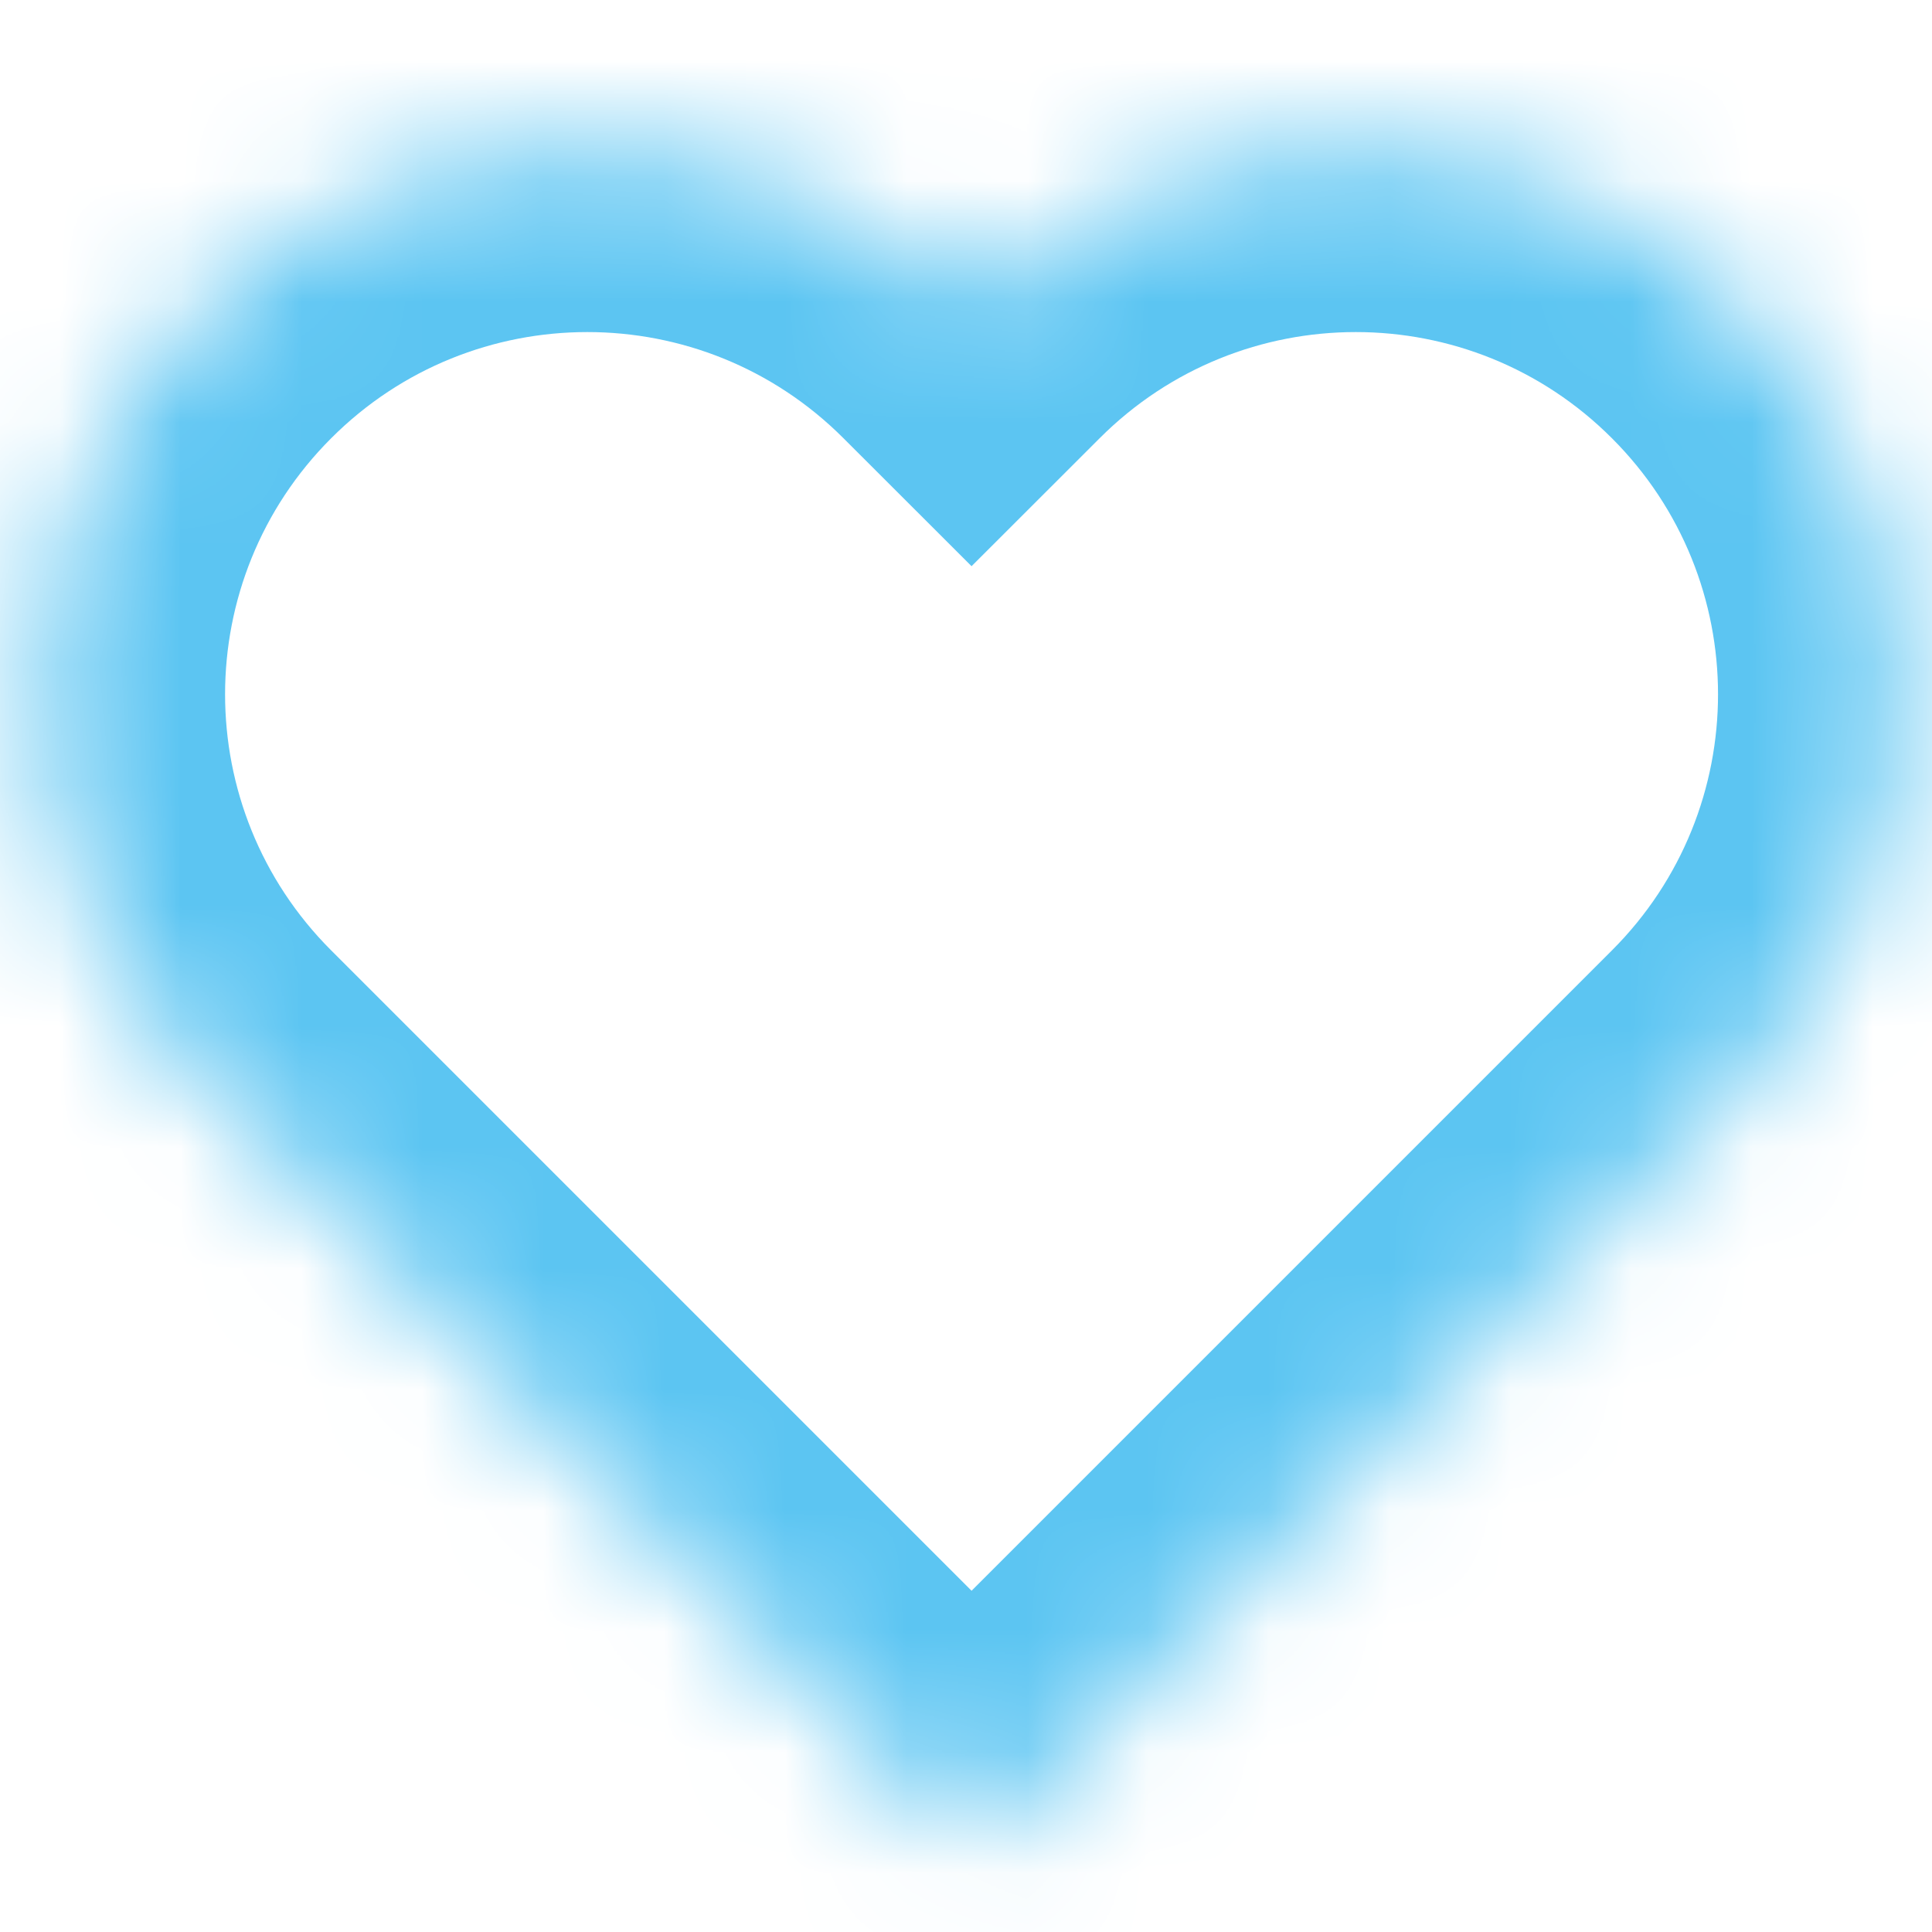<svg width="16" height="16" viewBox="0 0 16 16" fill="none" xmlns="http://www.w3.org/2000/svg">
<mask id="path-1-inside-1_623_3298" fill="white">
<path fill-rule="evenodd" clip-rule="evenodd" d="M1.682 2.568C3.439 0.811 6.289 0.811 8.046 2.568C9.803 0.811 12.652 0.811 14.41 2.568C16.167 4.325 16.167 7.175 14.41 8.932L8.046 15.296L1.682 8.932C-0.075 7.175 -0.075 4.325 1.682 2.568Z"/>
</mask>
<path d="M8.046 2.568L6.985 3.629L8.046 4.689L9.107 3.629L8.046 2.568ZM8.046 15.296L6.985 16.357L8.046 17.417L9.107 16.357L8.046 15.296ZM9.107 1.507C6.763 -0.836 2.964 -0.836 0.621 1.507L2.743 3.629C3.914 2.457 5.814 2.457 6.985 3.629L9.107 1.507ZM9.107 3.629C10.278 2.457 12.178 2.457 13.349 3.629L15.471 1.507C13.127 -0.836 9.328 -0.836 6.985 1.507L9.107 3.629ZM13.349 3.629C14.521 4.8 14.521 6.7 13.349 7.871L15.471 9.993C17.814 7.649 17.814 3.85 15.471 1.507L13.349 3.629ZM9.107 16.357L15.471 9.993L13.349 7.871L6.985 14.235L9.107 16.357ZM0.621 9.993L6.985 16.357L9.107 14.235L2.743 7.871L0.621 9.993ZM0.621 1.507C-1.722 3.851 -1.722 7.649 0.621 9.993L2.743 7.871C1.571 6.7 1.571 4.8 2.743 3.629L0.621 1.507Z" fill="#5CC5F2" mask="url(#path-1-inside-1_623_3298)"/>
</svg>
